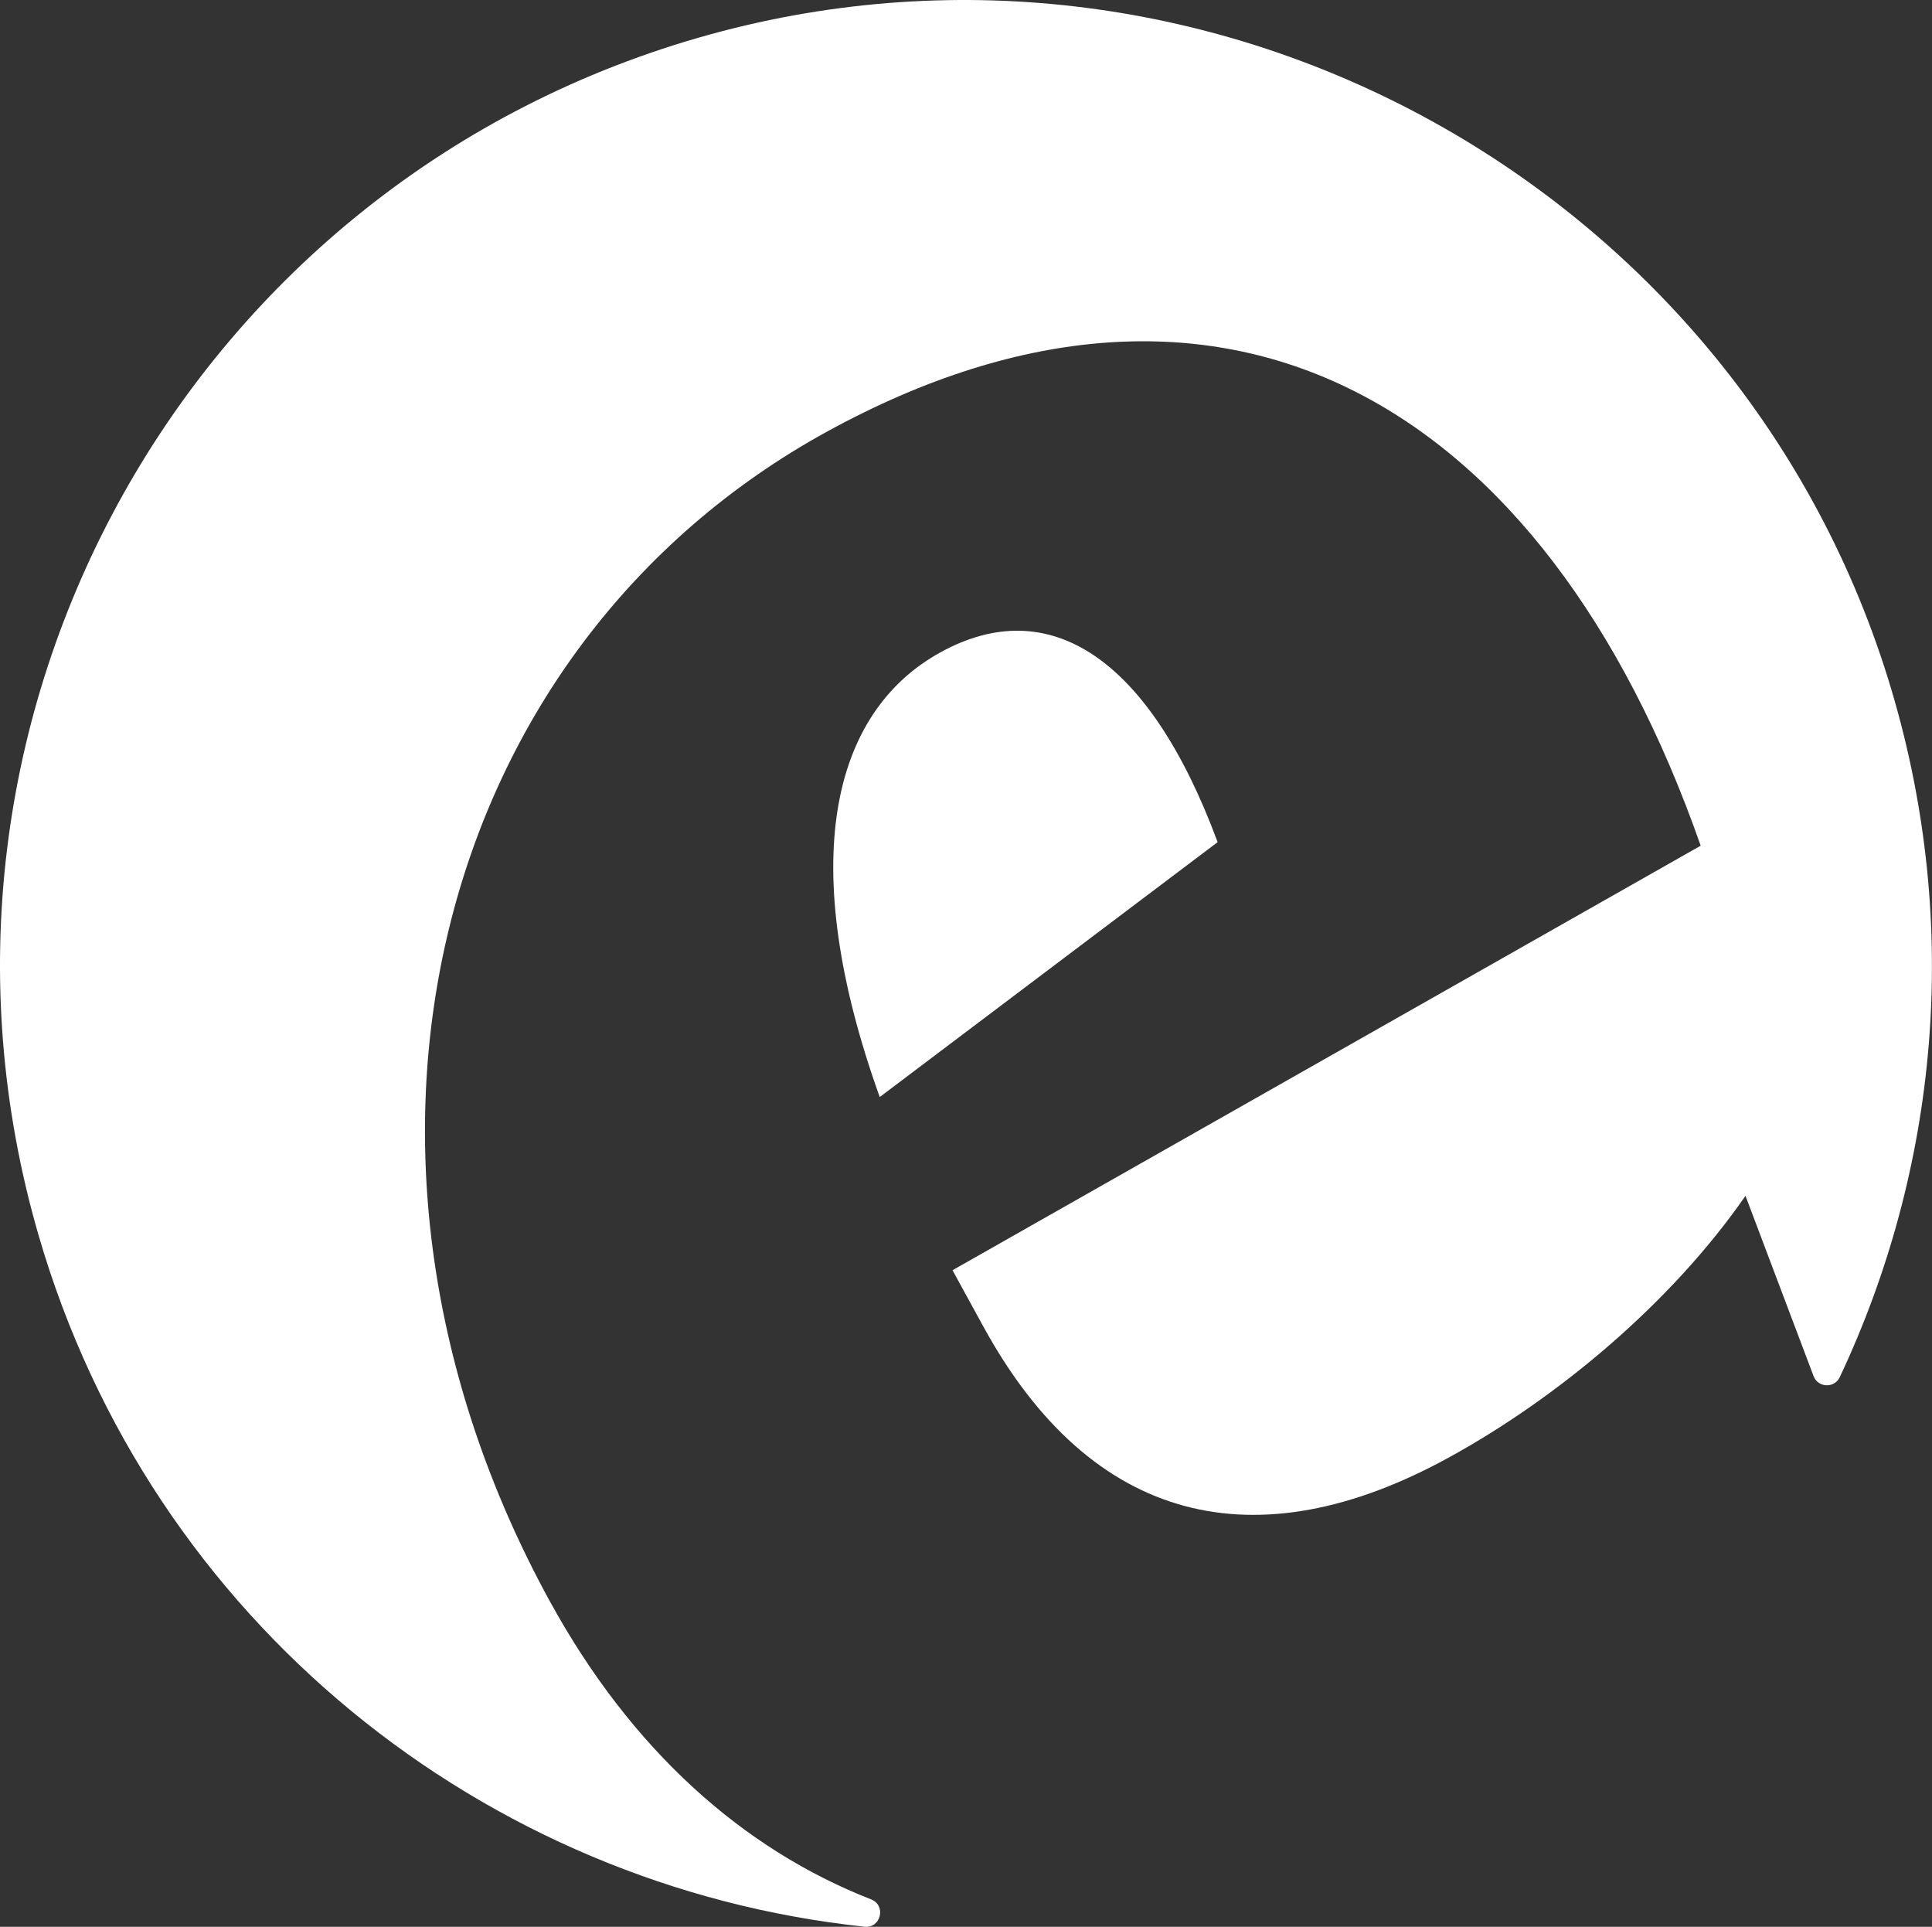 <svg xmlns="http://www.w3.org/2000/svg" id="Ebene_2" data-name="Ebene 2" viewBox="0 0 636.44 634.59"><rect x="0" y="0" width="636.44" height="634.59" fill="#333333" stroke="none"/><defs><style>.cls-1{fill:#fff}</style></defs><g id="Ebene_1-2" data-name="Ebene 1"><path d="M309.96 214.76c-36.3 19.88-47.73 69.7-20.16 146.55l111.31-83.95c-22.72-61.36-55.79-81.97-91.15-62.6Z" class="cls-1"/><path d="M181.09 527.32c-81.05-147.98-37.89-314.38 91.48-385.24 129.37-70.85 236.1-10.74 287.67 136.45L313.78 418.35c3.57 6.51 6.63 12.1 10.19 18.61 35.68 65.15 89.82 77.84 153.11 43.18 36.3-19.88 73.59-51.19 97.92-86.29l22.43 59.37c1.46 3.87 6.87 4.08 8.63.34 32.16-68.27 40.31-148.19 17.03-226.34C573.93 62.18 399.99-34.34 233.95 11.33 62.53 58.48-36.68 236.52 12.67 406.71c37.09 127.88 147.42 214.63 272.12 227.85 5.42.57 7.23-7.02 2.16-9.01-42.21-16.49-79-49.2-105.86-98.24Z" class="cls-1"/></g></svg>